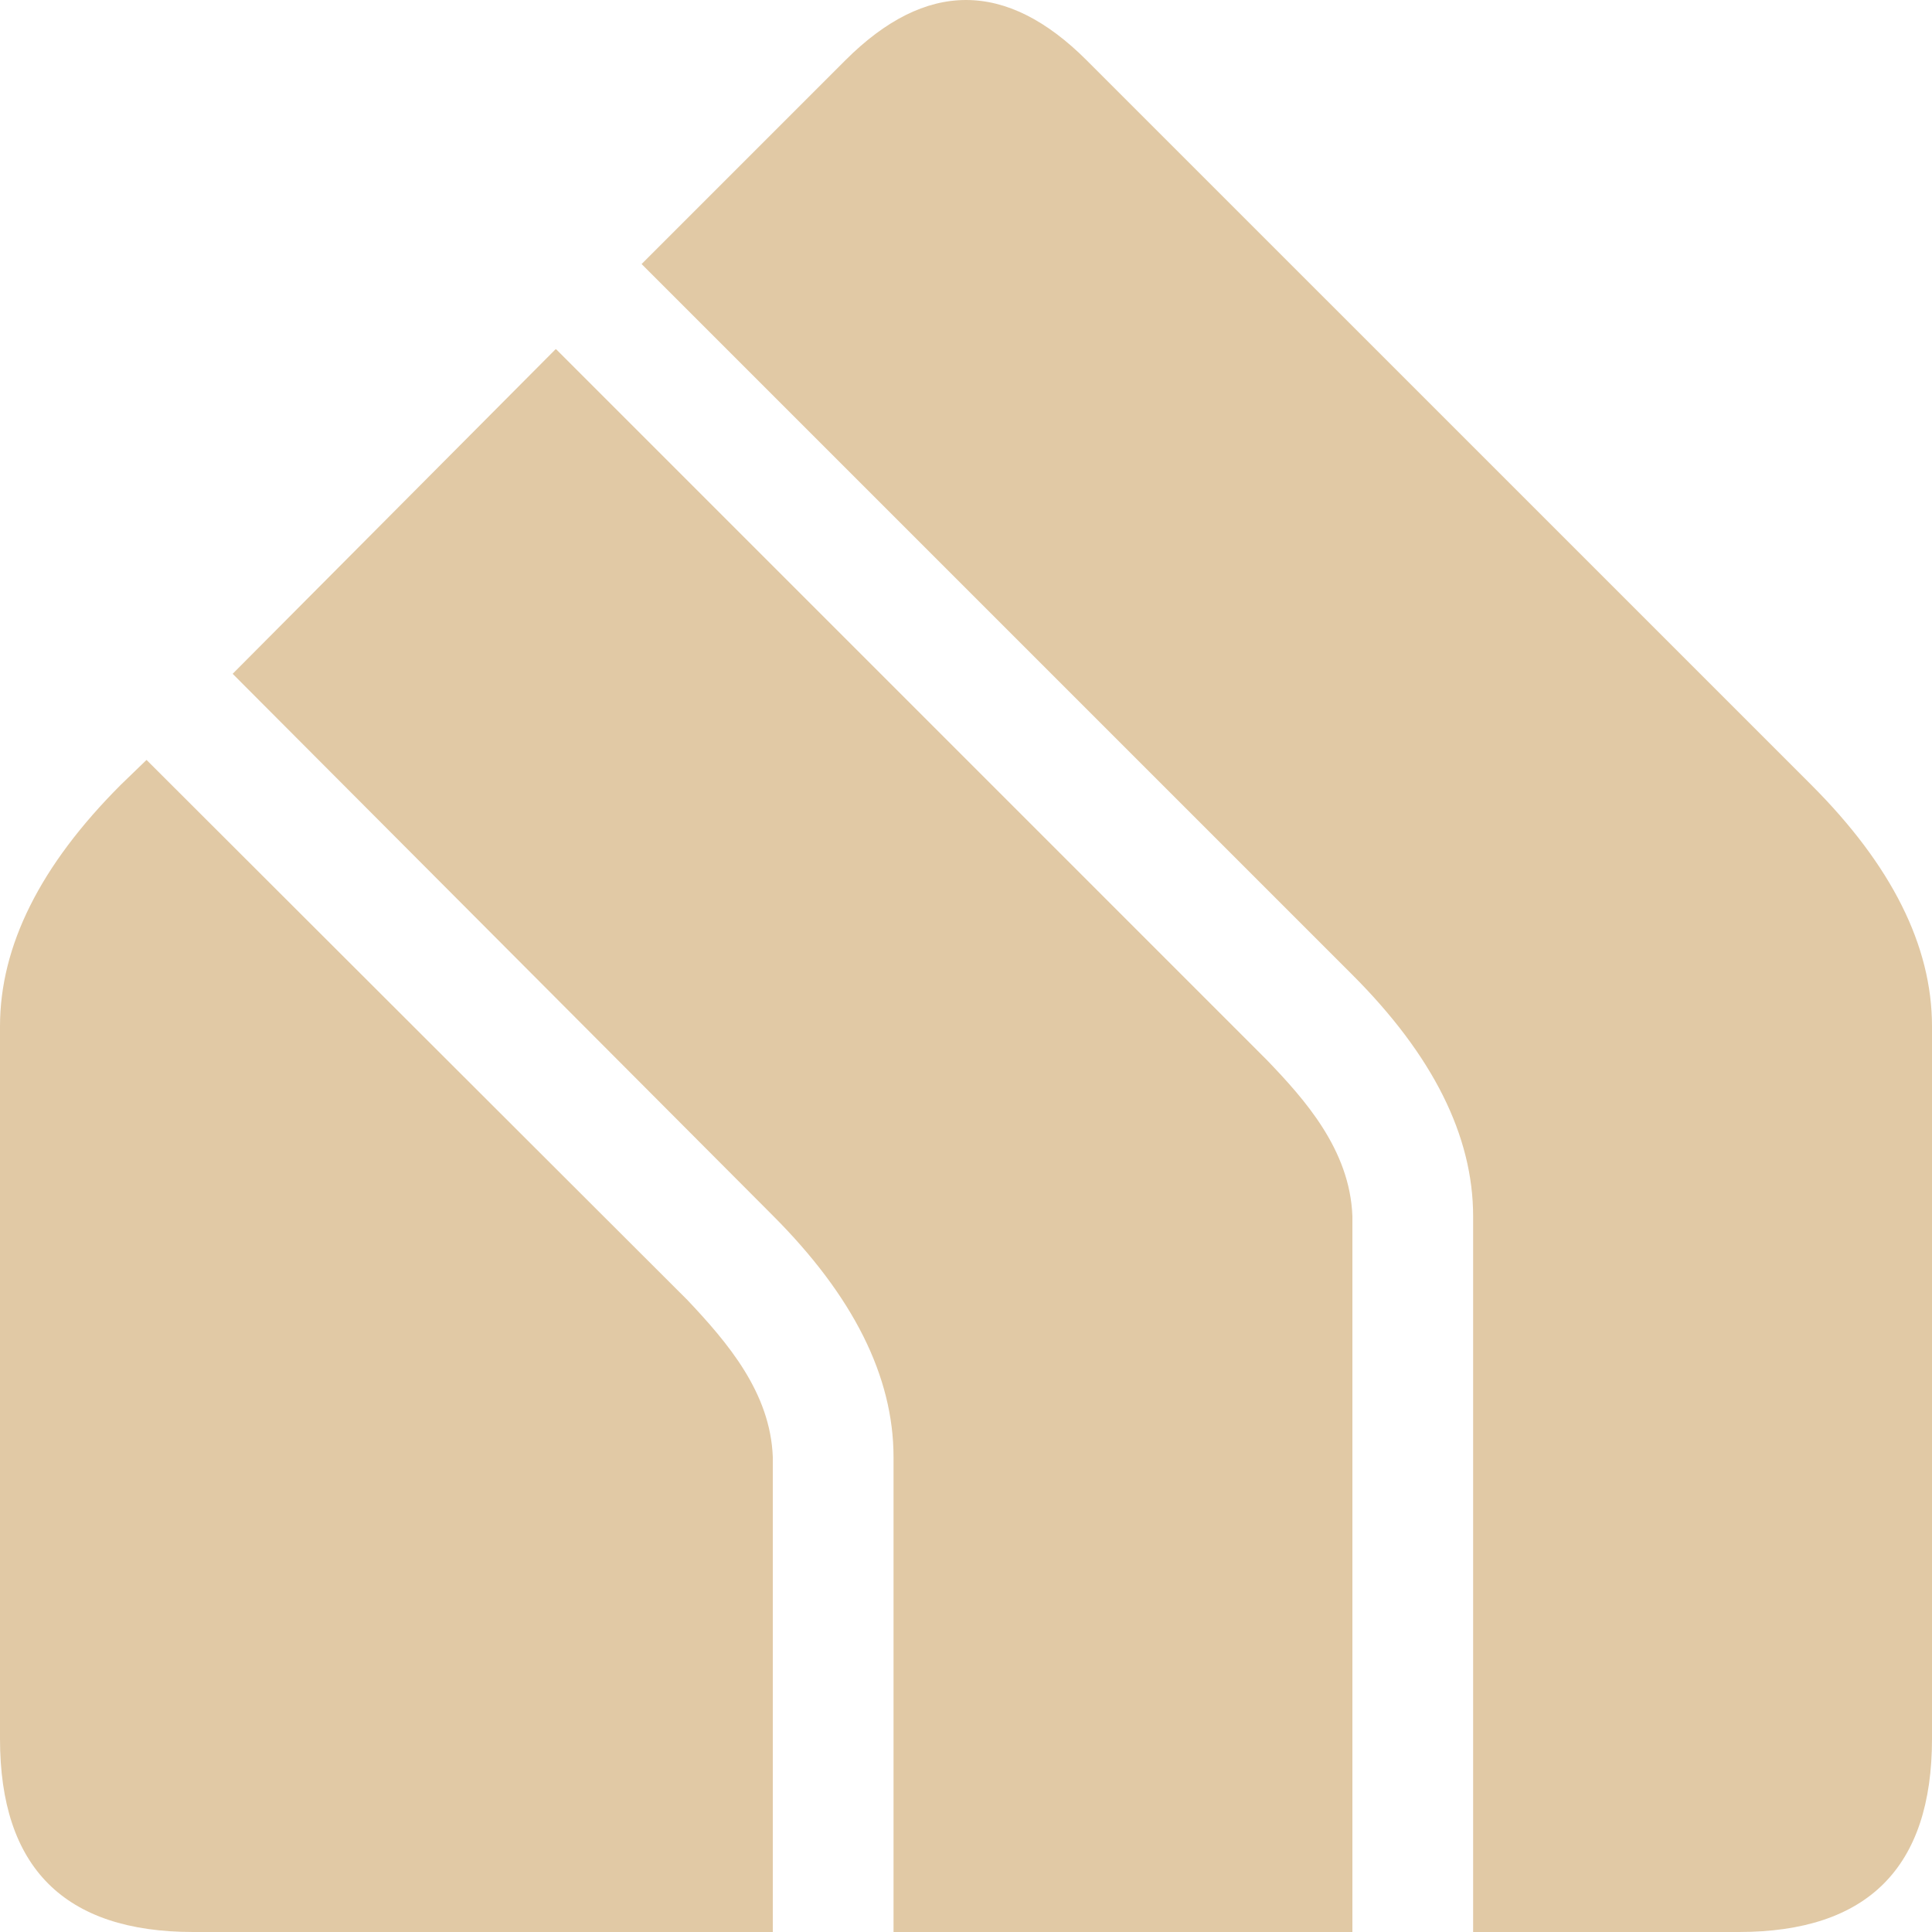 <?xml version="1.0" encoding="UTF-8"?> <svg xmlns="http://www.w3.org/2000/svg" width="45" height="45" viewBox="0 0 45 45" fill="none"> <g clip-path="url(#clip0_219_3685)"> <path d="M22.5 0C21.562 0 20.625 0.469 19.688 1.406L14.944 6.15L31.5 22.706C33.375 24.581 34.312 26.456 34.312 28.331V45H40.5C43.5 45 45 43.5 45 40.5V23.906C45 22.031 44.062 20.156 42.188 18.281L25.312 1.406C24.375 0.469 23.438 0 22.5 0ZM12.938 8.137L5.419 15.694L18 28.312C19.875 30.188 20.812 32.062 20.812 33.938V45H31.5V28.331C31.444 26.775 30.375 25.594 29.512 24.694L12.956 8.137H12.938ZM3.413 17.7L2.812 18.281C0.938 20.156 0 22.031 0 23.906V40.5C0 43.5 1.5 45 4.5 45H18V33.938C17.944 32.438 16.95 31.275 16.012 30.281L3.413 17.7Z" fill="#E1C9A5"></path> </g> <defs> <clipPath id="clip0_219_3685"> <rect width="45" height="45" fill="white"></rect> </clipPath> </defs> </svg> 